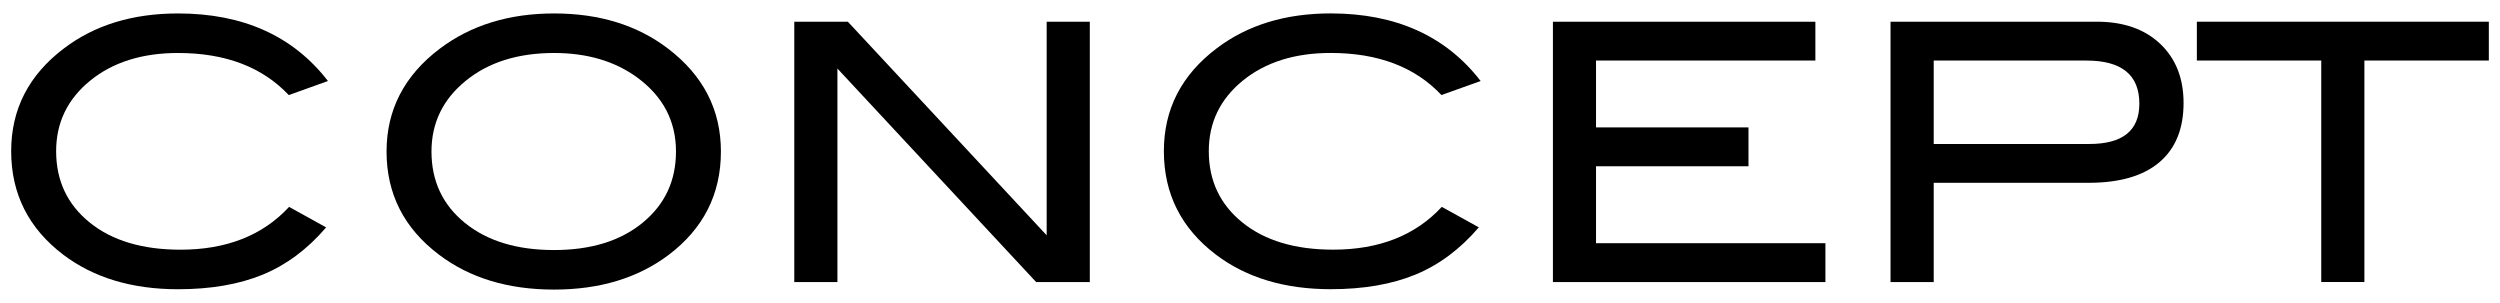 <?xml version="1.0" encoding="utf-8"?>
<!-- Generator: Adobe Illustrator 22.1.0, SVG Export Plug-In . SVG Version: 6.00 Build 0)  -->
<svg version="1.1" id="レイヤー_1" xmlns="http://www.w3.org/2000/svg" xmlns:xlink="http://www.w3.org/1999/xlink" x="0px"
	 y="0px" width="66px" height="8px" viewBox="0 0 66 8" style="enable-background:new 0 0 66 8;" xml:space="preserve">
<g>
	<g>
		<path d="M8.658,2.139L7.623,2.51c-0.696-0.74-1.67-1.111-2.923-1.111c-0.949,0-1.723,0.244-2.32,0.731
			C1.781,2.618,1.482,3.238,1.482,3.991c0,0.778,0.295,1.406,0.887,1.884C2.96,6.353,3.76,6.592,4.766,6.592
			c1.214,0,2.17-0.377,2.866-1.13L8.61,6.003C8.117,6.579,7.558,6.995,6.935,7.251C6.311,7.507,5.566,7.636,4.699,7.636
			c-1.215,0-2.224-0.304-3.028-0.911C0.754,6.028,0.295,5.117,0.295,3.991c0-1.108,0.465-2.012,1.395-2.715
			C2.5,0.662,3.503,0.355,4.699,0.355C6.421,0.355,7.74,0.95,8.658,2.139z"/>
		<path d="M19.032,4c0,1.126-0.462,2.038-1.386,2.734c-0.81,0.607-1.816,0.911-3.019,0.911c-1.214,0-2.227-0.307-3.037-0.921
			C10.667,6.028,10.205,5.12,10.205,4c0-1.101,0.468-2.006,1.405-2.715c0.822-0.62,1.829-0.93,3.018-0.93
			c1.196,0,2.2,0.31,3.01,0.93C18.567,1.994,19.032,2.899,19.032,4z M17.846,4c0-0.804-0.342-1.455-1.025-1.955
			c-0.589-0.43-1.32-0.646-2.193-0.646c-0.956,0-1.734,0.245-2.335,0.736C11.692,2.625,11.391,3.247,11.391,4
			c0,0.778,0.294,1.406,0.882,1.884c0.589,0.478,1.373,0.717,2.354,0.717c0.975,0,1.755-0.241,2.34-0.722
			C17.553,5.398,17.846,4.772,17.846,4z"/>
		<path d="M28.771,7.446h-1.417L22.108,1.81v5.636h-1.139V0.573h1.414l5.249,5.639V0.573h1.139V7.446z"/>
		<path d="M39.089,2.139l-1.035,0.37c-0.696-0.74-1.671-1.111-2.924-1.111c-0.949,0-1.722,0.244-2.321,0.731
			c-0.598,0.488-0.897,1.108-0.897,1.861c0,0.778,0.296,1.406,0.888,1.884c0.592,0.478,1.39,0.717,2.396,0.717
			c1.215,0,2.171-0.377,2.867-1.13l0.978,0.541c-0.494,0.576-1.052,0.992-1.675,1.248c-0.623,0.256-1.368,0.385-2.236,0.385
			c-1.215,0-2.224-0.304-3.028-0.911c-0.917-0.696-1.376-1.607-1.376-2.734c0-1.108,0.465-2.012,1.396-2.715
			c0.81-0.614,1.813-0.921,3.009-0.921C36.852,0.355,38.172,0.95,39.089,2.139z"/>
		<path d="M48.192,7.446h-7.195V0.573h6.929v1.025h-5.791v1.766h4.025v1.025h-4.025V6.42h6.056V7.446z"/>
		<path d="M55.358,0.573c0.703,0,1.26,0.195,1.671,0.584c0.411,0.389,0.617,0.91,0.617,1.562c0,0.683-0.213,1.205-0.64,1.566
			s-1.049,0.541-1.865,0.541H51.05v2.62h-1.14V0.573H55.358z M55.159,3.801c0.88,0,1.32-0.354,1.32-1.063
			c0-0.759-0.465-1.139-1.395-1.139H51.05v2.202H55.159z"/>
		<path d="M65.705,1.598H62.42v5.847h-1.139V1.598h-3.284V0.573h7.708V1.598z"/>
	</g>
</g>
</svg>
